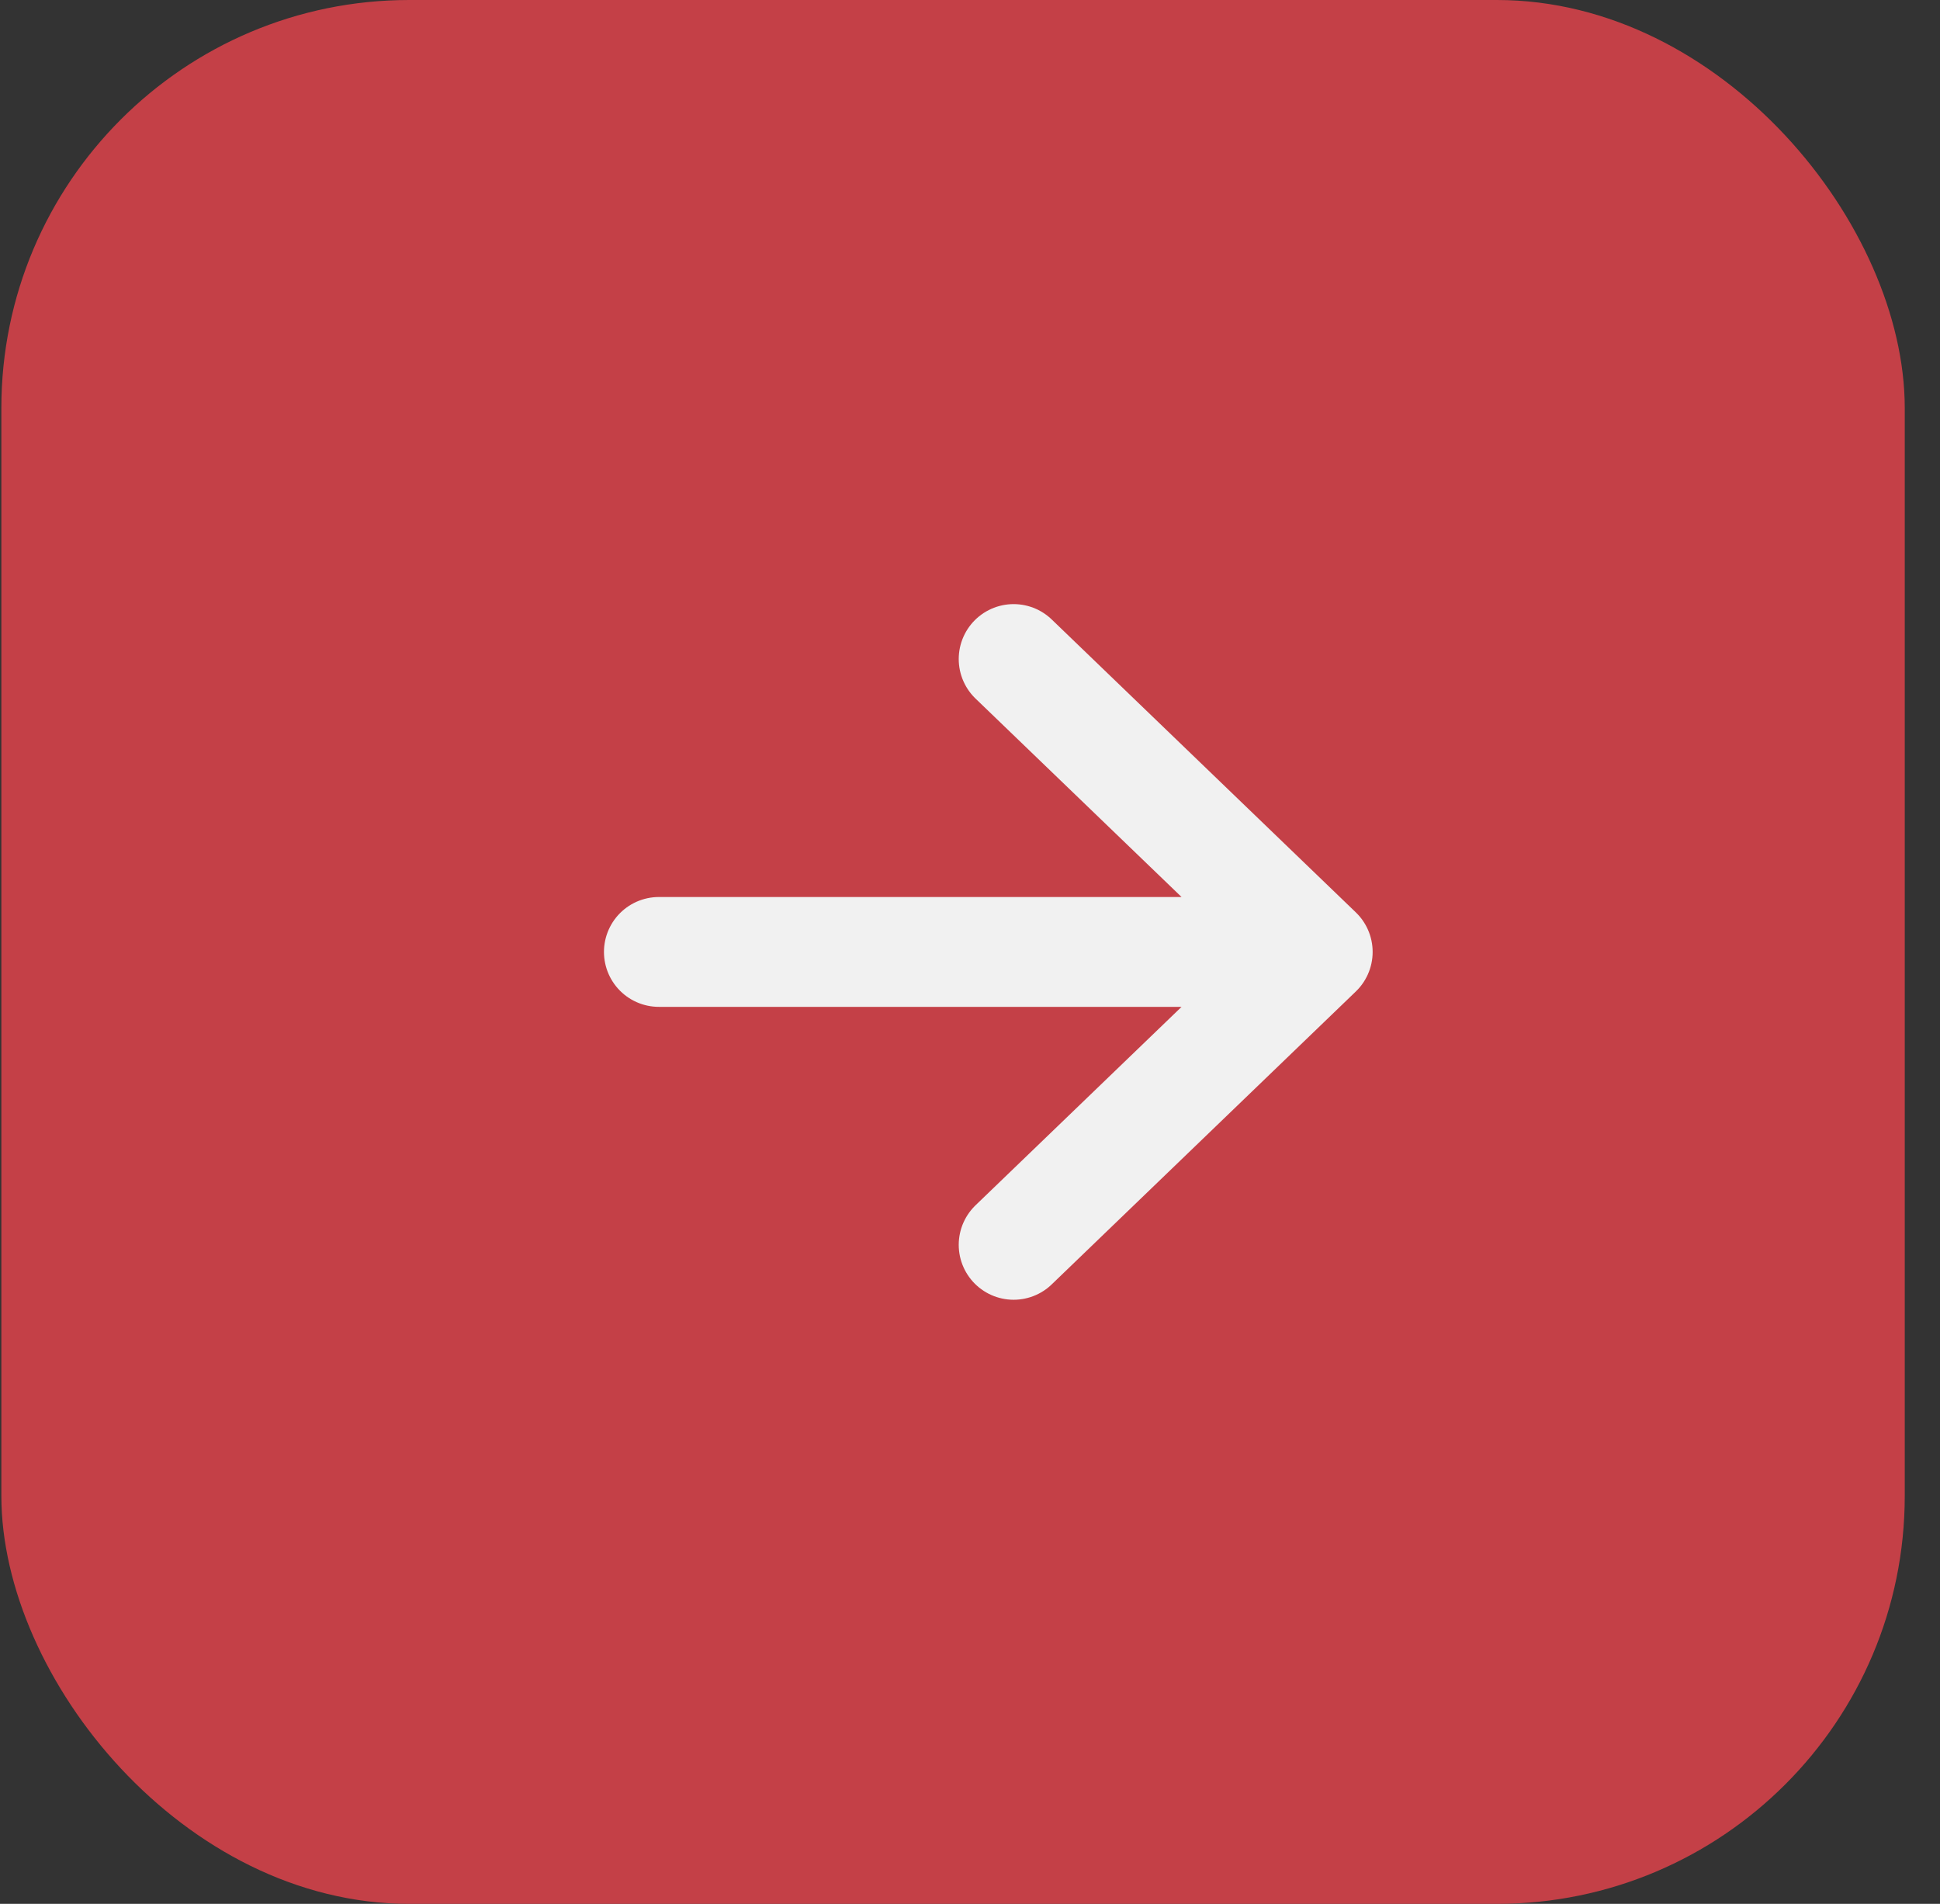 <?xml version="1.0" encoding="UTF-8"?> <svg xmlns="http://www.w3.org/2000/svg" width="53" height="52" viewBox="0 0 53 52" fill="none"><rect x="0" y="0" width="53" height="52" fill="#333333" stroke="none"/><rect x="0.037" width="52" height="52" rx="11.143" fill="#C44047"></rect><path d="M27.692 18L36 26L27.692 34M34.846 26L18 26" stroke="#F1F1F1" stroke-width="3" stroke-linecap="round" stroke-linejoin="round"></path></svg> 